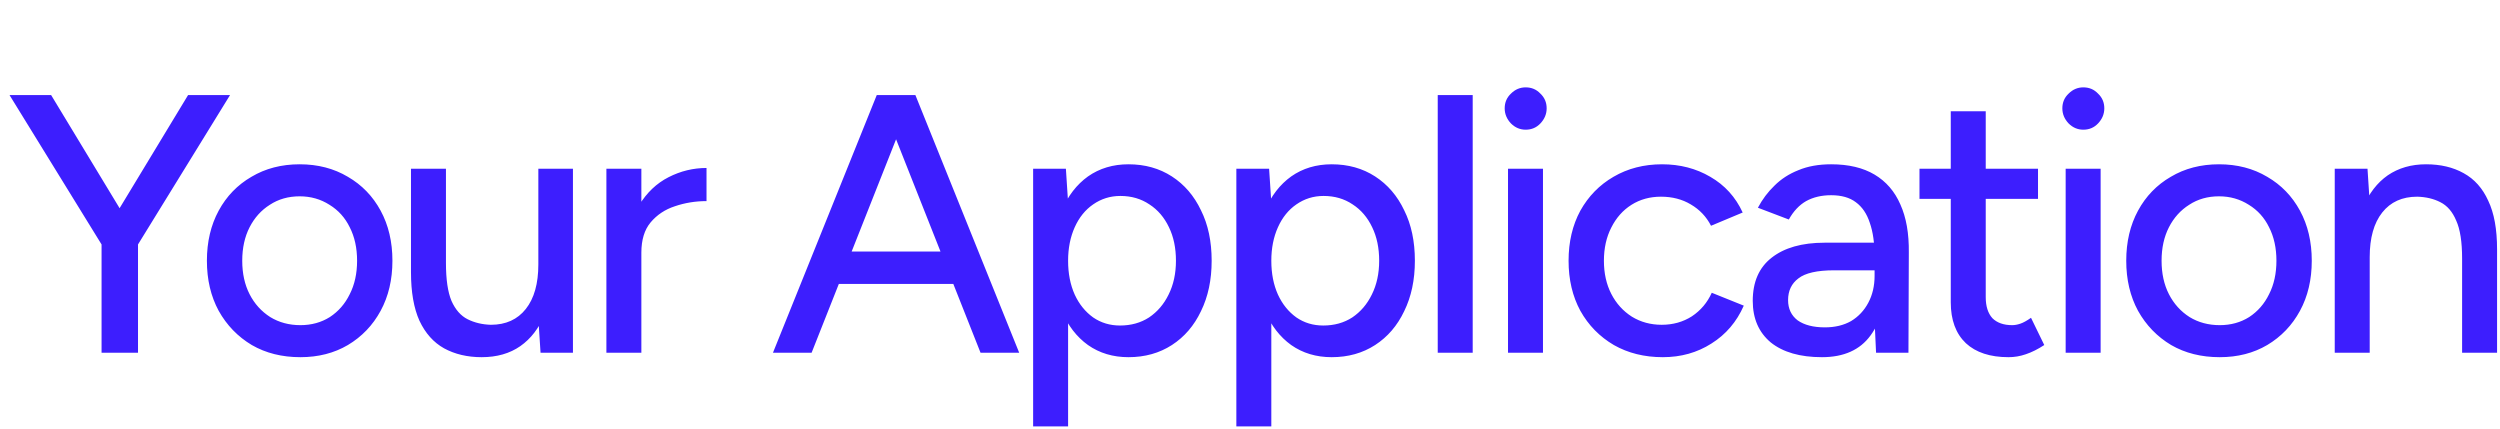 <svg width="163" height="28" viewBox="0 0 163 28" fill="none" xmlns="http://www.w3.org/2000/svg">
<path d="M8.95 16.016L6.814 15.2L12.262 6.2H14.998L8.95 16.016ZM6.622 23V14.936H8.998V23H6.622ZM6.67 16.016L0.622 6.2H3.334L8.782 15.2L6.67 16.016ZM19.586 23.288C18.386 23.288 17.33 23.024 16.418 22.496C15.506 21.952 14.786 21.208 14.258 20.264C13.746 19.32 13.49 18.232 13.49 17C13.49 15.768 13.746 14.68 14.258 13.736C14.77 12.792 15.482 12.056 16.394 11.528C17.306 10.984 18.354 10.712 19.538 10.712C20.722 10.712 21.77 10.984 22.682 11.528C23.594 12.056 24.306 12.792 24.818 13.736C25.33 14.68 25.586 15.768 25.586 17C25.586 18.232 25.33 19.32 24.818 20.264C24.306 21.208 23.594 21.952 22.682 22.496C21.786 23.024 20.754 23.288 19.586 23.288ZM19.586 21.2C20.306 21.2 20.946 21.024 21.506 20.672C22.066 20.304 22.498 19.808 22.802 19.184C23.122 18.56 23.282 17.832 23.282 17C23.282 16.168 23.122 15.44 22.802 14.816C22.498 14.192 22.058 13.704 21.482 13.352C20.906 12.984 20.258 12.8 19.538 12.8C18.802 12.8 18.154 12.984 17.594 13.352C17.034 13.704 16.594 14.192 16.274 14.816C15.954 15.44 15.794 16.168 15.794 17C15.794 17.832 15.954 18.56 16.274 19.184C16.594 19.808 17.042 20.304 17.618 20.672C18.194 21.024 18.85 21.2 19.586 21.2ZM35.244 23L35.1 20.792V11H37.356V23H35.244ZM26.796 17.144V11H29.076V17.144H26.796ZM29.076 17.144C29.076 18.216 29.196 19.04 29.436 19.616C29.692 20.192 30.044 20.592 30.492 20.816C30.94 21.04 31.444 21.16 32.004 21.176C32.98 21.176 33.74 20.832 34.284 20.144C34.828 19.456 35.1 18.488 35.1 17.24H36.084C36.084 18.504 35.892 19.592 35.508 20.504C35.14 21.4 34.612 22.088 33.924 22.568C33.236 23.048 32.396 23.288 31.404 23.288C30.476 23.288 29.66 23.096 28.956 22.712C28.268 22.328 27.732 21.728 27.348 20.912C26.98 20.096 26.796 19.04 26.796 17.744V17.144H29.076ZM40.929 16.544C40.929 15.248 41.177 14.192 41.673 13.376C42.169 12.56 42.809 11.952 43.593 11.552C44.377 11.152 45.201 10.952 46.065 10.952V13.112C45.345 13.112 44.657 13.224 44.001 13.448C43.361 13.656 42.833 14.008 42.417 14.504C42.017 14.984 41.817 15.64 41.817 16.472L40.929 16.544ZM39.537 23V11H41.817V23H39.537ZM63.932 23L57.284 6.2H59.684L66.452 23H63.932ZM50.396 23L57.164 6.2H59.564L52.916 23H50.396ZM53.588 18.512V16.4H63.26V18.512H53.588ZM67.36 27.8V11H69.496L69.64 13.208V27.8H67.36ZM73.576 23.288C72.568 23.288 71.688 23.024 70.936 22.496C70.2 21.968 69.632 21.232 69.232 20.288C68.832 19.344 68.632 18.248 68.632 17C68.632 15.736 68.832 14.64 69.232 13.712C69.632 12.768 70.2 12.032 70.936 11.504C71.688 10.976 72.568 10.712 73.576 10.712C74.648 10.712 75.592 10.976 76.408 11.504C77.224 12.032 77.856 12.768 78.304 13.712C78.768 14.64 79 15.736 79 17C79 18.248 78.768 19.344 78.304 20.288C77.856 21.232 77.224 21.968 76.408 22.496C75.592 23.024 74.648 23.288 73.576 23.288ZM73.024 21.224C73.744 21.224 74.376 21.048 74.92 20.696C75.464 20.328 75.888 19.832 76.192 19.208C76.512 18.568 76.672 17.832 76.672 17C76.672 16.168 76.52 15.44 76.216 14.816C75.912 14.176 75.488 13.68 74.944 13.328C74.4 12.96 73.768 12.776 73.048 12.776C72.392 12.776 71.8 12.96 71.272 13.328C70.76 13.68 70.36 14.176 70.072 14.816C69.784 15.456 69.64 16.184 69.64 17C69.64 17.832 69.784 18.568 70.072 19.208C70.36 19.832 70.76 20.328 71.272 20.696C71.784 21.048 72.368 21.224 73.024 21.224ZM80.61 27.8V11H82.746L82.89 13.208V27.8H80.61ZM86.826 23.288C85.818 23.288 84.938 23.024 84.186 22.496C83.45 21.968 82.882 21.232 82.482 20.288C82.082 19.344 81.882 18.248 81.882 17C81.882 15.736 82.082 14.64 82.482 13.712C82.882 12.768 83.45 12.032 84.186 11.504C84.938 10.976 85.818 10.712 86.826 10.712C87.898 10.712 88.842 10.976 89.658 11.504C90.474 12.032 91.106 12.768 91.554 13.712C92.018 14.64 92.25 15.736 92.25 17C92.25 18.248 92.018 19.344 91.554 20.288C91.106 21.232 90.474 21.968 89.658 22.496C88.842 23.024 87.898 23.288 86.826 23.288ZM86.274 21.224C86.994 21.224 87.626 21.048 88.17 20.696C88.714 20.328 89.138 19.832 89.442 19.208C89.762 18.568 89.922 17.832 89.922 17C89.922 16.168 89.77 15.44 89.466 14.816C89.162 14.176 88.738 13.68 88.194 13.328C87.65 12.96 87.018 12.776 86.298 12.776C85.642 12.776 85.05 12.96 84.522 13.328C84.01 13.68 83.61 14.176 83.322 14.816C83.034 15.456 82.89 16.184 82.89 17C82.89 17.832 83.034 18.568 83.322 19.208C83.61 19.832 84.01 20.328 84.522 20.696C85.034 21.048 85.618 21.224 86.274 21.224ZM93.74 23V6.2H96.02V23H93.74ZM98.322 23V11H100.602V23H98.322ZM99.474 8.456C99.106 8.456 98.786 8.32 98.514 8.048C98.242 7.76 98.106 7.432 98.106 7.064C98.106 6.68 98.242 6.36 98.514 6.104C98.786 5.832 99.106 5.696 99.474 5.696C99.858 5.696 100.178 5.832 100.434 6.104C100.706 6.36 100.842 6.68 100.842 7.064C100.842 7.432 100.706 7.76 100.434 8.048C100.178 8.32 99.858 8.456 99.474 8.456ZM108.415 23.288C107.215 23.288 106.151 23.024 105.223 22.496C104.295 21.952 103.567 21.208 103.039 20.264C102.527 19.32 102.271 18.232 102.271 17C102.271 15.768 102.527 14.68 103.039 13.736C103.567 12.792 104.287 12.056 105.199 11.528C106.127 10.984 107.183 10.712 108.367 10.712C109.535 10.712 110.583 10.984 111.511 11.528C112.455 12.072 113.159 12.848 113.623 13.856L111.559 14.72C111.255 14.128 110.815 13.664 110.239 13.328C109.679 12.992 109.031 12.824 108.295 12.824C107.575 12.824 106.935 13 106.375 13.352C105.815 13.704 105.375 14.2 105.055 14.84C104.735 15.464 104.575 16.184 104.575 17C104.575 17.816 104.735 18.536 105.055 19.16C105.375 19.784 105.823 20.28 106.399 20.648C106.975 21 107.623 21.176 108.343 21.176C109.079 21.176 109.735 20.992 110.311 20.624C110.887 20.24 111.319 19.728 111.607 19.088L113.695 19.928C113.231 20.984 112.527 21.808 111.583 22.4C110.655 22.992 109.599 23.288 108.415 23.288ZM122.319 23L122.223 20.912V16.736C122.223 15.856 122.119 15.12 121.911 14.528C121.719 13.936 121.415 13.488 120.999 13.184C120.599 12.88 120.063 12.728 119.391 12.728C118.767 12.728 118.223 12.856 117.759 13.112C117.311 13.368 116.935 13.768 116.631 14.312L114.615 13.544C114.903 13 115.263 12.52 115.695 12.104C116.127 11.672 116.647 11.336 117.255 11.096C117.863 10.84 118.575 10.712 119.391 10.712C120.527 10.712 121.471 10.936 122.223 11.384C122.975 11.832 123.535 12.48 123.903 13.328C124.287 14.176 124.471 15.224 124.455 16.472L124.431 23H122.319ZM118.791 23.288C117.367 23.288 116.255 22.968 115.455 22.328C114.671 21.672 114.279 20.768 114.279 19.616C114.279 18.384 114.687 17.448 115.503 16.808C116.335 16.152 117.487 15.824 118.959 15.824H122.295V17.624H119.583C118.479 17.624 117.703 17.8 117.255 18.152C116.807 18.488 116.583 18.96 116.583 19.568C116.583 20.128 116.791 20.568 117.207 20.888C117.639 21.192 118.231 21.344 118.983 21.344C119.639 21.344 120.207 21.208 120.687 20.936C121.167 20.648 121.543 20.248 121.815 19.736C122.087 19.224 122.223 18.64 122.223 17.984H123.015C123.015 19.616 122.663 20.912 121.959 21.872C121.271 22.816 120.215 23.288 118.791 23.288ZM130.958 23.288C129.758 23.288 128.83 22.984 128.174 22.376C127.518 21.752 127.19 20.864 127.19 19.712V7.256H129.47V19.376C129.47 19.968 129.614 20.424 129.902 20.744C130.206 21.048 130.638 21.2 131.198 21.2C131.358 21.2 131.534 21.168 131.726 21.104C131.918 21.04 132.15 20.912 132.422 20.72L133.286 22.496C132.87 22.768 132.47 22.968 132.086 23.096C131.718 23.224 131.342 23.288 130.958 23.288ZM125.15 12.968V11H132.878V12.968H125.15ZM134.681 23V11H136.961V23H134.681ZM135.833 8.456C135.465 8.456 135.145 8.32 134.873 8.048C134.601 7.76 134.465 7.432 134.465 7.064C134.465 6.68 134.601 6.36 134.873 6.104C135.145 5.832 135.465 5.696 135.833 5.696C136.217 5.696 136.537 5.832 136.793 6.104C137.065 6.36 137.201 6.68 137.201 7.064C137.201 7.432 137.065 7.76 136.793 8.048C136.537 8.32 136.217 8.456 135.833 8.456ZM144.727 23.288C143.527 23.288 142.471 23.024 141.559 22.496C140.647 21.952 139.927 21.208 139.399 20.264C138.887 19.32 138.631 18.232 138.631 17C138.631 15.768 138.887 14.68 139.399 13.736C139.911 12.792 140.623 12.056 141.535 11.528C142.447 10.984 143.495 10.712 144.679 10.712C145.863 10.712 146.911 10.984 147.823 11.528C148.735 12.056 149.447 12.792 149.959 13.736C150.471 14.68 150.727 15.768 150.727 17C150.727 18.232 150.471 19.32 149.959 20.264C149.447 21.208 148.735 21.952 147.823 22.496C146.927 23.024 145.895 23.288 144.727 23.288ZM144.727 21.2C145.447 21.2 146.087 21.024 146.647 20.672C147.207 20.304 147.639 19.808 147.943 19.184C148.263 18.56 148.423 17.832 148.423 17C148.423 16.168 148.263 15.44 147.943 14.816C147.639 14.192 147.199 13.704 146.623 13.352C146.047 12.984 145.399 12.8 144.679 12.8C143.943 12.8 143.295 12.984 142.735 13.352C142.175 13.704 141.735 14.192 141.415 14.816C141.095 15.44 140.935 16.168 140.935 17C140.935 17.832 141.095 18.56 141.415 19.184C141.735 19.808 142.183 20.304 142.759 20.672C143.335 21.024 143.991 21.2 144.727 21.2ZM152.225 23V11H154.361L154.505 13.208V23H152.225ZM160.529 23V16.856H162.809V23H160.529ZM160.529 16.856C160.529 15.768 160.401 14.944 160.145 14.384C159.905 13.808 159.561 13.408 159.113 13.184C158.681 12.96 158.177 12.84 157.601 12.824C156.625 12.824 155.865 13.168 155.321 13.856C154.777 14.544 154.505 15.512 154.505 16.76H153.521C153.521 15.496 153.705 14.416 154.073 13.52C154.457 12.608 154.993 11.912 155.681 11.432C156.385 10.952 157.217 10.712 158.177 10.712C159.121 10.712 159.937 10.904 160.625 11.288C161.329 11.672 161.865 12.272 162.233 13.088C162.617 13.888 162.809 14.944 162.809 16.256V16.856H160.529Z" fill="#3D1EFE"/>
</svg>
